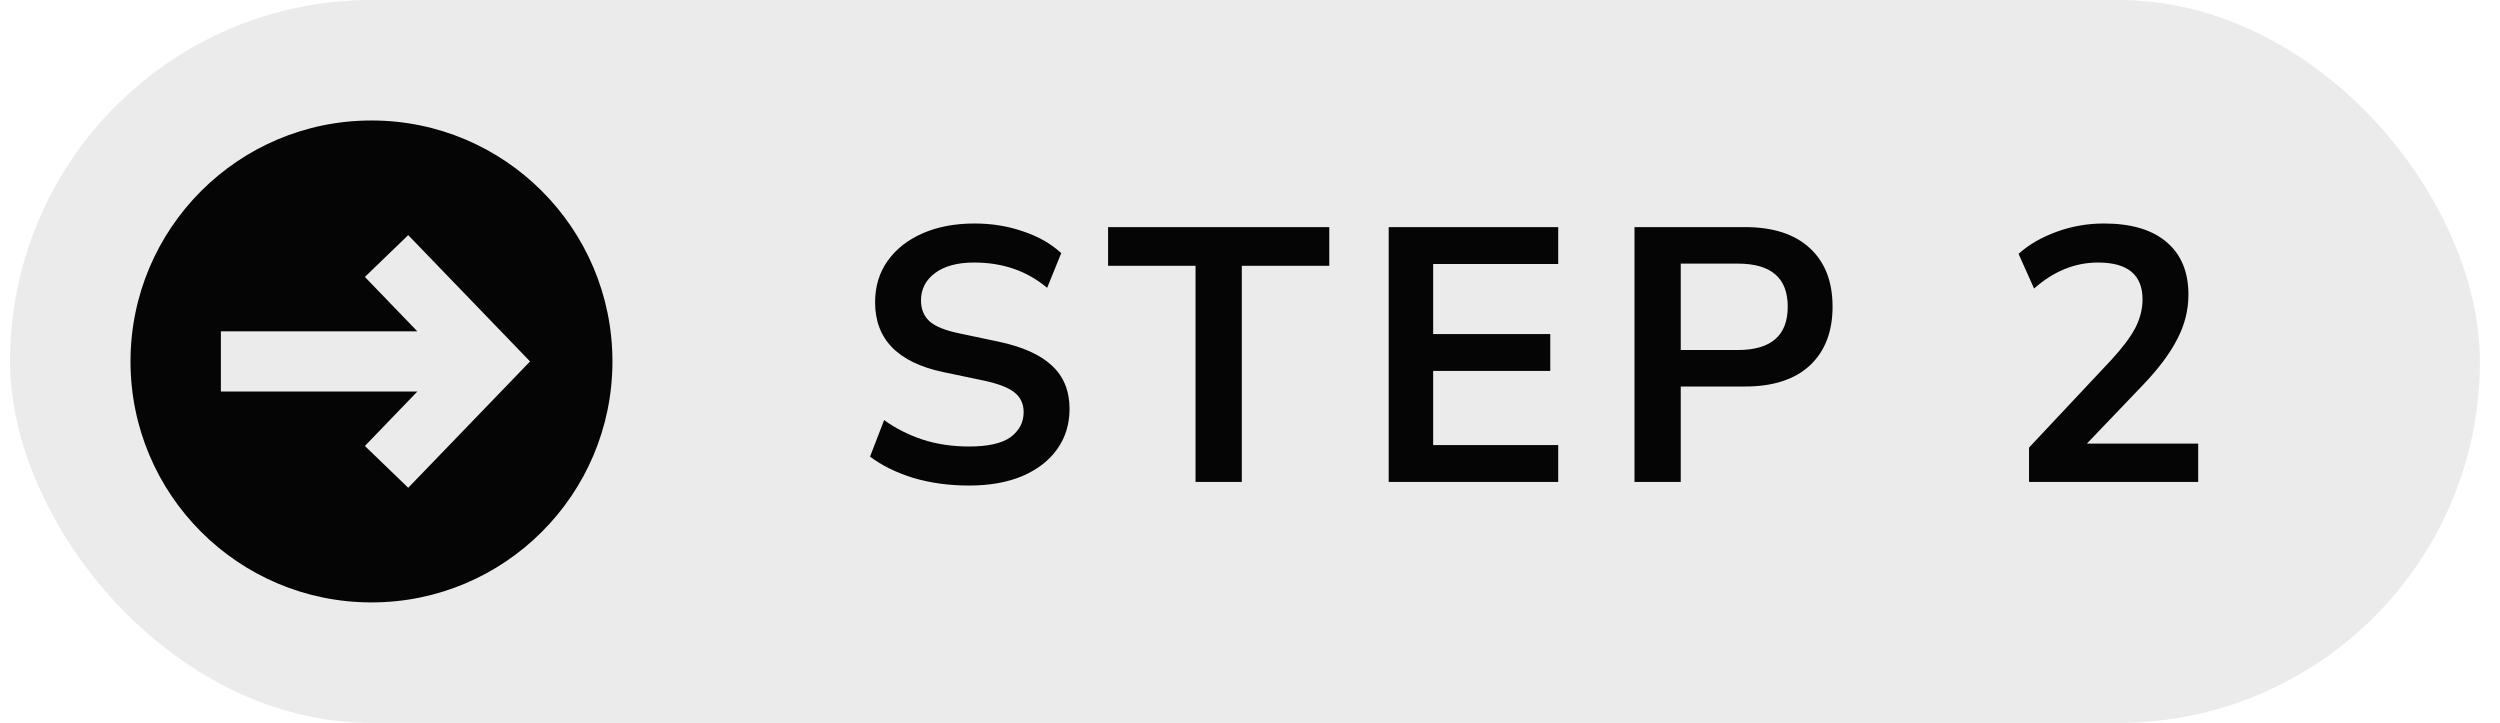 <svg width="83" height="24" viewBox="0 0 83 24" fill="none" xmlns="http://www.w3.org/2000/svg">
<rect x="0.333" width="82" height="24" rx="12" fill="black" fill-opacity="0.08"/>
<g clip-path="url(#clip0_1105_5766)">
<path fill-rule="evenodd" clip-rule="evenodd" d="M12.333 20C16.752 20 20.333 16.418 20.333 12C20.333 7.582 16.752 4 12.333 4C7.915 4 4.333 7.582 4.333 12C4.333 16.418 7.915 20 12.333 20ZM17.598 12L13.553 7.806L12.114 9.194L13.855 11H7.333V13H13.855L12.114 14.806L13.553 16.194L17.598 12Z" fill="#050505"/>
</g>
<path d="M32.173 16.12C31.509 16.12 30.893 16.036 30.325 15.868C29.757 15.692 29.277 15.456 28.885 15.16L29.353 13.948C29.745 14.228 30.173 14.444 30.637 14.596C31.109 14.748 31.621 14.824 32.173 14.824C32.805 14.824 33.265 14.72 33.553 14.512C33.841 14.296 33.985 14.02 33.985 13.684C33.985 13.404 33.881 13.184 33.673 13.024C33.473 12.864 33.125 12.732 32.629 12.628L31.309 12.352C29.805 12.032 29.053 11.26 29.053 10.036C29.053 9.508 29.193 9.048 29.473 8.656C29.753 8.264 30.141 7.96 30.637 7.744C31.133 7.528 31.705 7.42 32.353 7.42C32.929 7.42 33.469 7.508 33.973 7.684C34.477 7.852 34.897 8.092 35.233 8.404L34.765 9.556C34.101 8.996 33.293 8.716 32.341 8.716C31.789 8.716 31.357 8.832 31.045 9.064C30.733 9.296 30.577 9.6 30.577 9.976C30.577 10.264 30.673 10.496 30.865 10.672C31.057 10.84 31.385 10.972 31.849 11.068L33.157 11.344C33.949 11.512 34.537 11.776 34.921 12.136C35.313 12.496 35.509 12.976 35.509 13.576C35.509 14.08 35.373 14.524 35.101 14.908C34.829 15.292 34.441 15.592 33.937 15.808C33.441 16.016 32.853 16.12 32.173 16.12ZM39.692 16V8.824H36.788V7.54H44.132V8.824H41.228V16H39.692ZM46.105 16V7.54H51.733V8.764H47.581V11.092H51.469V12.316H47.581V14.776H51.733V16H46.105ZM54.265 16V7.54H57.937C58.865 7.54 59.581 7.772 60.085 8.236C60.589 8.7 60.841 9.348 60.841 10.18C60.841 11.012 60.589 11.664 60.085 12.136C59.581 12.6 58.865 12.832 57.937 12.832H55.801V16H54.265ZM55.801 11.62H57.697C58.801 11.62 59.353 11.14 59.353 10.18C59.353 9.228 58.801 8.752 57.697 8.752H55.801V11.62ZM67.364 16V14.86L70.1 11.944C70.468 11.544 70.732 11.192 70.892 10.888C71.052 10.576 71.132 10.26 71.132 9.94C71.132 9.124 70.64 8.716 69.656 8.716C68.888 8.716 68.18 9.004 67.532 9.58L67.016 8.428C67.352 8.124 67.772 7.88 68.276 7.696C68.78 7.512 69.304 7.42 69.848 7.42C70.752 7.42 71.444 7.624 71.924 8.032C72.412 8.44 72.656 9.024 72.656 9.784C72.656 10.296 72.532 10.788 72.284 11.26C72.044 11.732 71.664 12.24 71.144 12.784L69.284 14.728H72.98V16H67.364Z" fill="#050505"/>
<defs>
<clipPath id="clip0_1105_5766">
<path d="M4.333 12C4.333 7.582 7.915 4 12.333 4V4C16.752 4 20.333 7.582 20.333 12V12C20.333 16.418 16.752 20 12.333 20V20C7.915 20 4.333 16.418 4.333 12V12Z" fill="white"/>
</clipPath>
</defs>
</svg>
